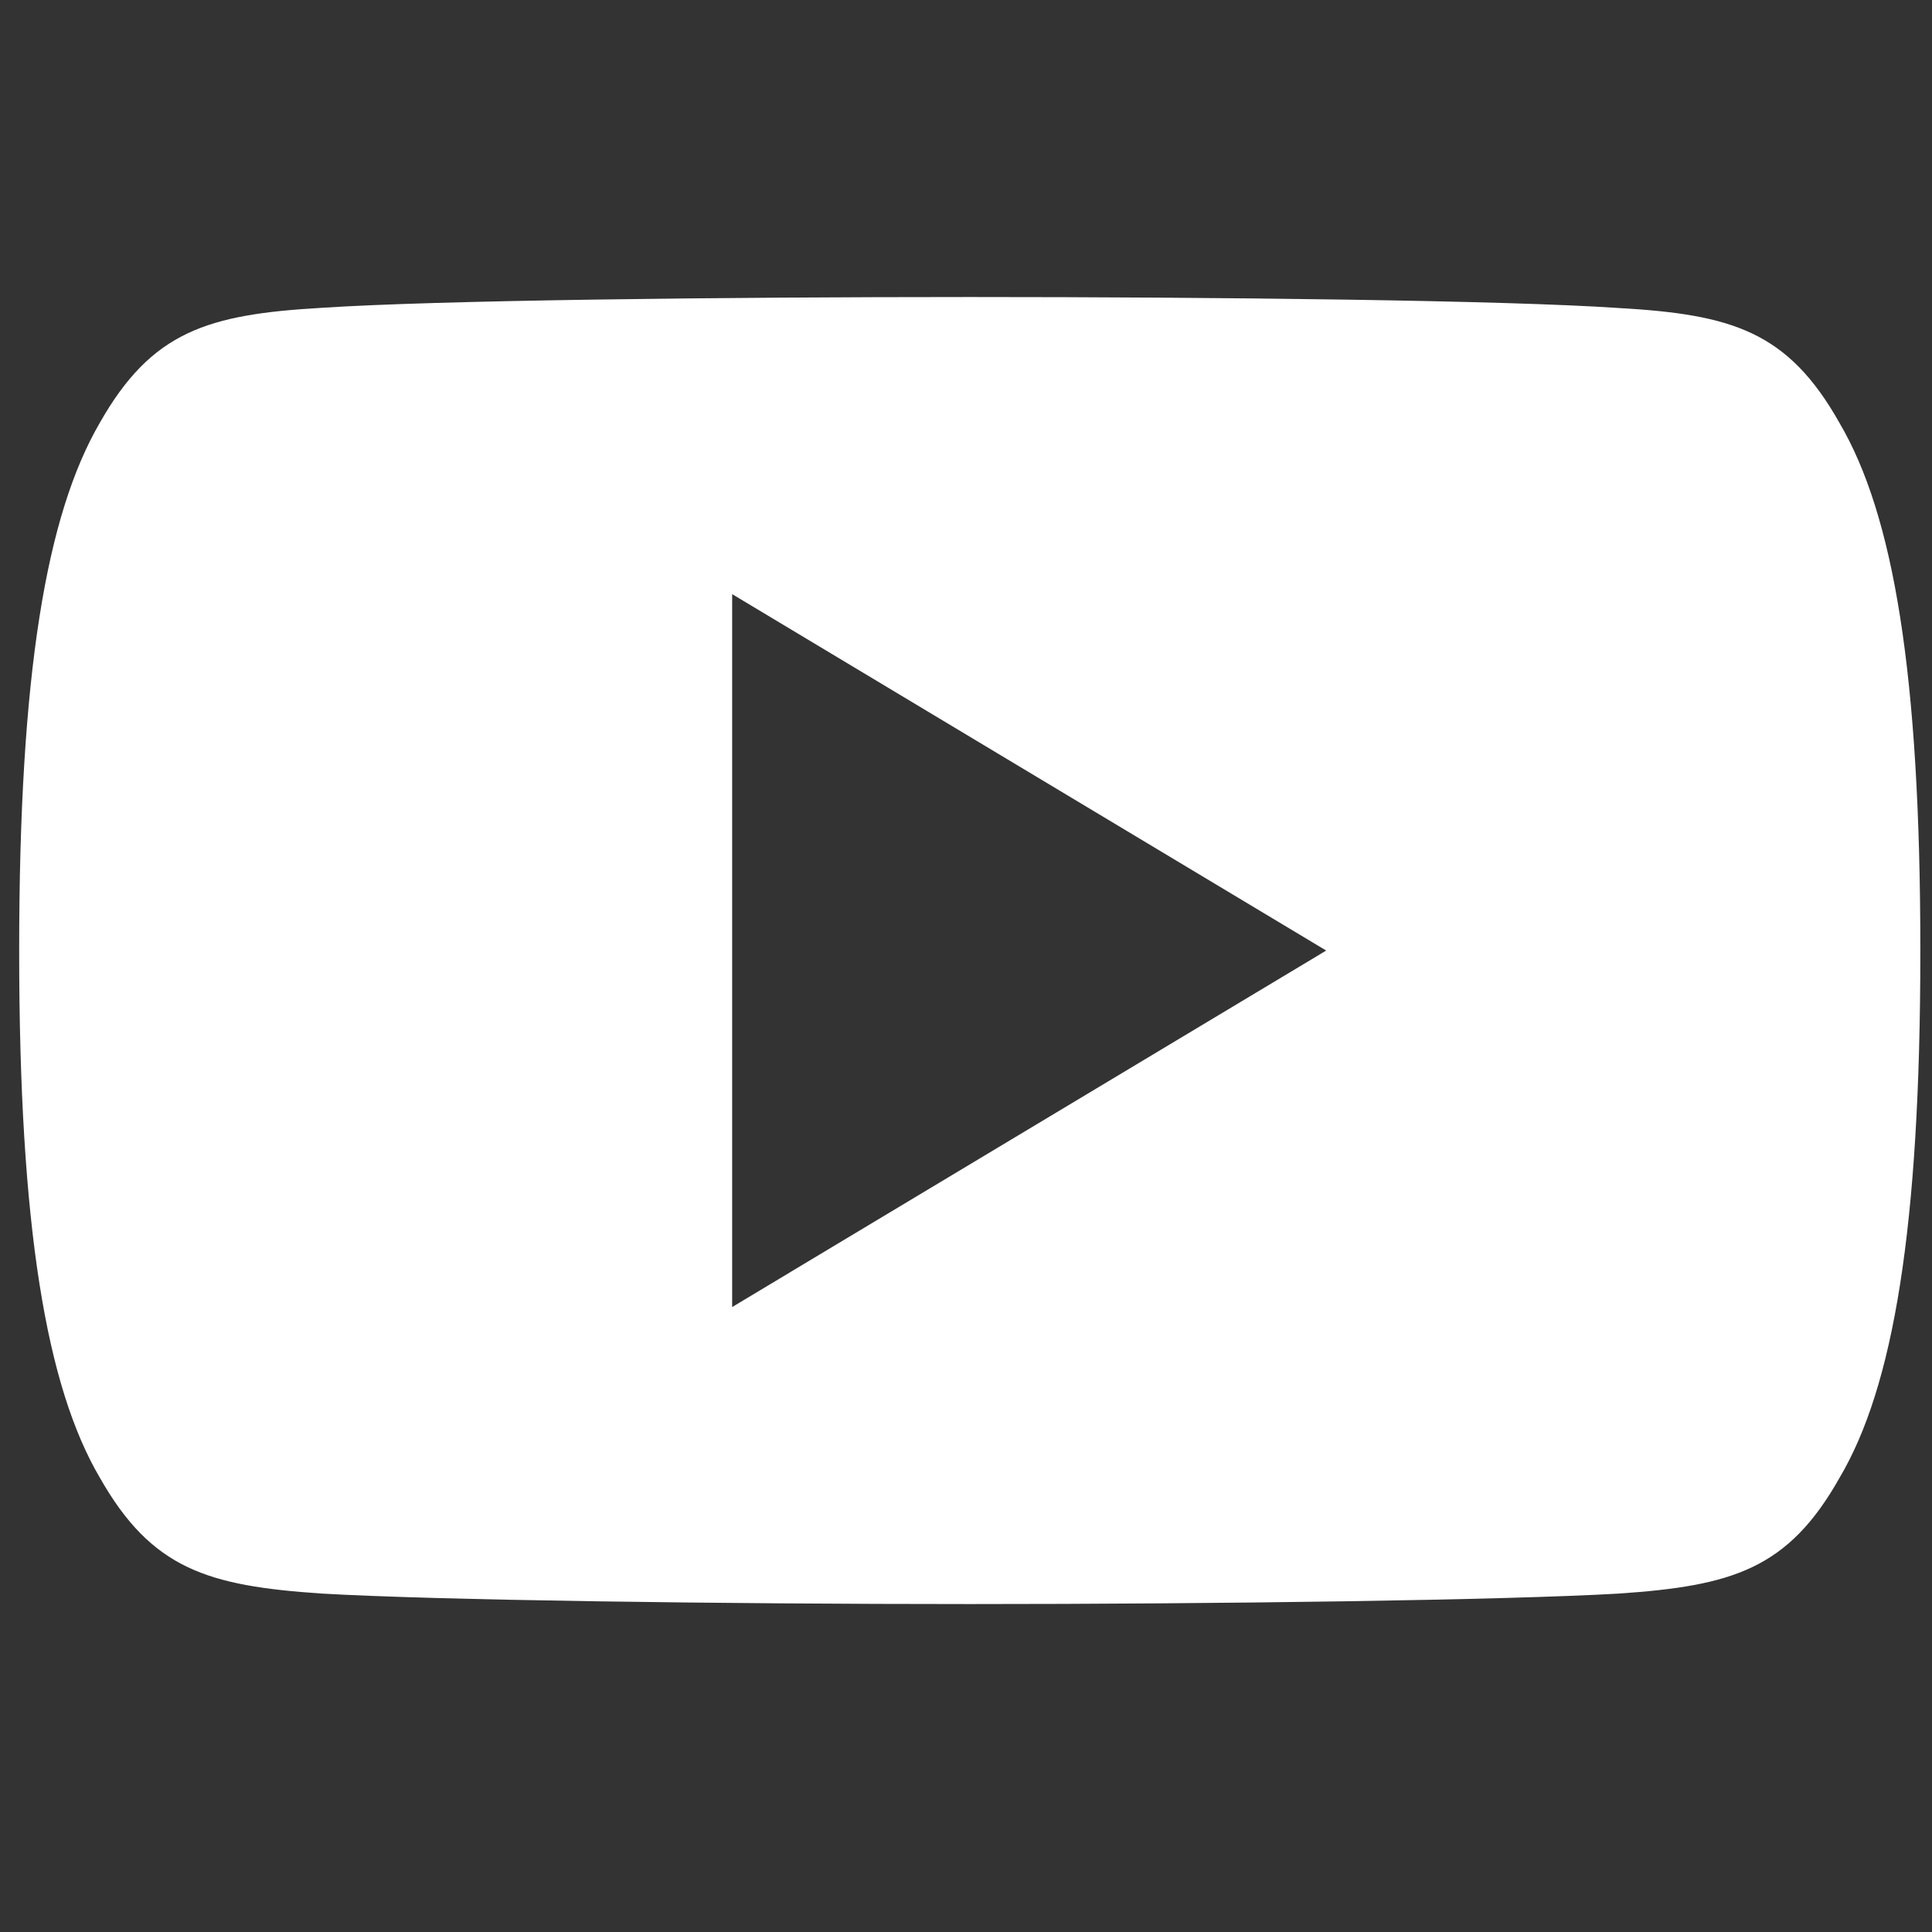 <svg xmlns="http://www.w3.org/2000/svg" width="27" height="27" viewBox="0 0 27 27" fill="none"><rect x="0" y="0" width="27" height="27" fill="#333333" stroke="none"/><g clip-path="url(#clip0_27_428)"><path d="M25.708 5.912C24.987 4.63 24.205 4.394 22.613 4.304C21.022 4.196 17.022 4.151 13.556 4.151C10.084 4.151 6.082 4.196 4.493 4.302C2.904 4.394 2.12 4.628 1.393 5.912C0.65 7.192 0.268 9.397 0.268 13.279C0.268 13.283 0.268 13.284 0.268 13.284C0.268 13.288 0.268 13.289 0.268 13.289V13.293C0.268 17.158 0.65 19.38 1.393 20.647C2.12 21.929 2.902 22.162 4.491 22.27C6.082 22.363 10.084 22.417 13.556 22.417C17.022 22.417 21.022 22.363 22.614 22.271C24.207 22.163 24.989 21.931 25.71 20.649C26.459 19.382 26.837 17.16 26.837 13.294C26.837 13.294 26.837 13.289 26.837 13.286C26.837 13.286 26.837 13.283 26.837 13.281C26.837 9.397 26.459 7.192 25.708 5.912ZM10.232 18.266V8.303L18.534 13.284L10.232 18.266Z" fill="white"></path></g><defs><clipPath id="clip0_27_428"><rect width="26.569" height="26.569" fill="white" transform="translate(0.268)"></rect></clipPath></defs></svg>